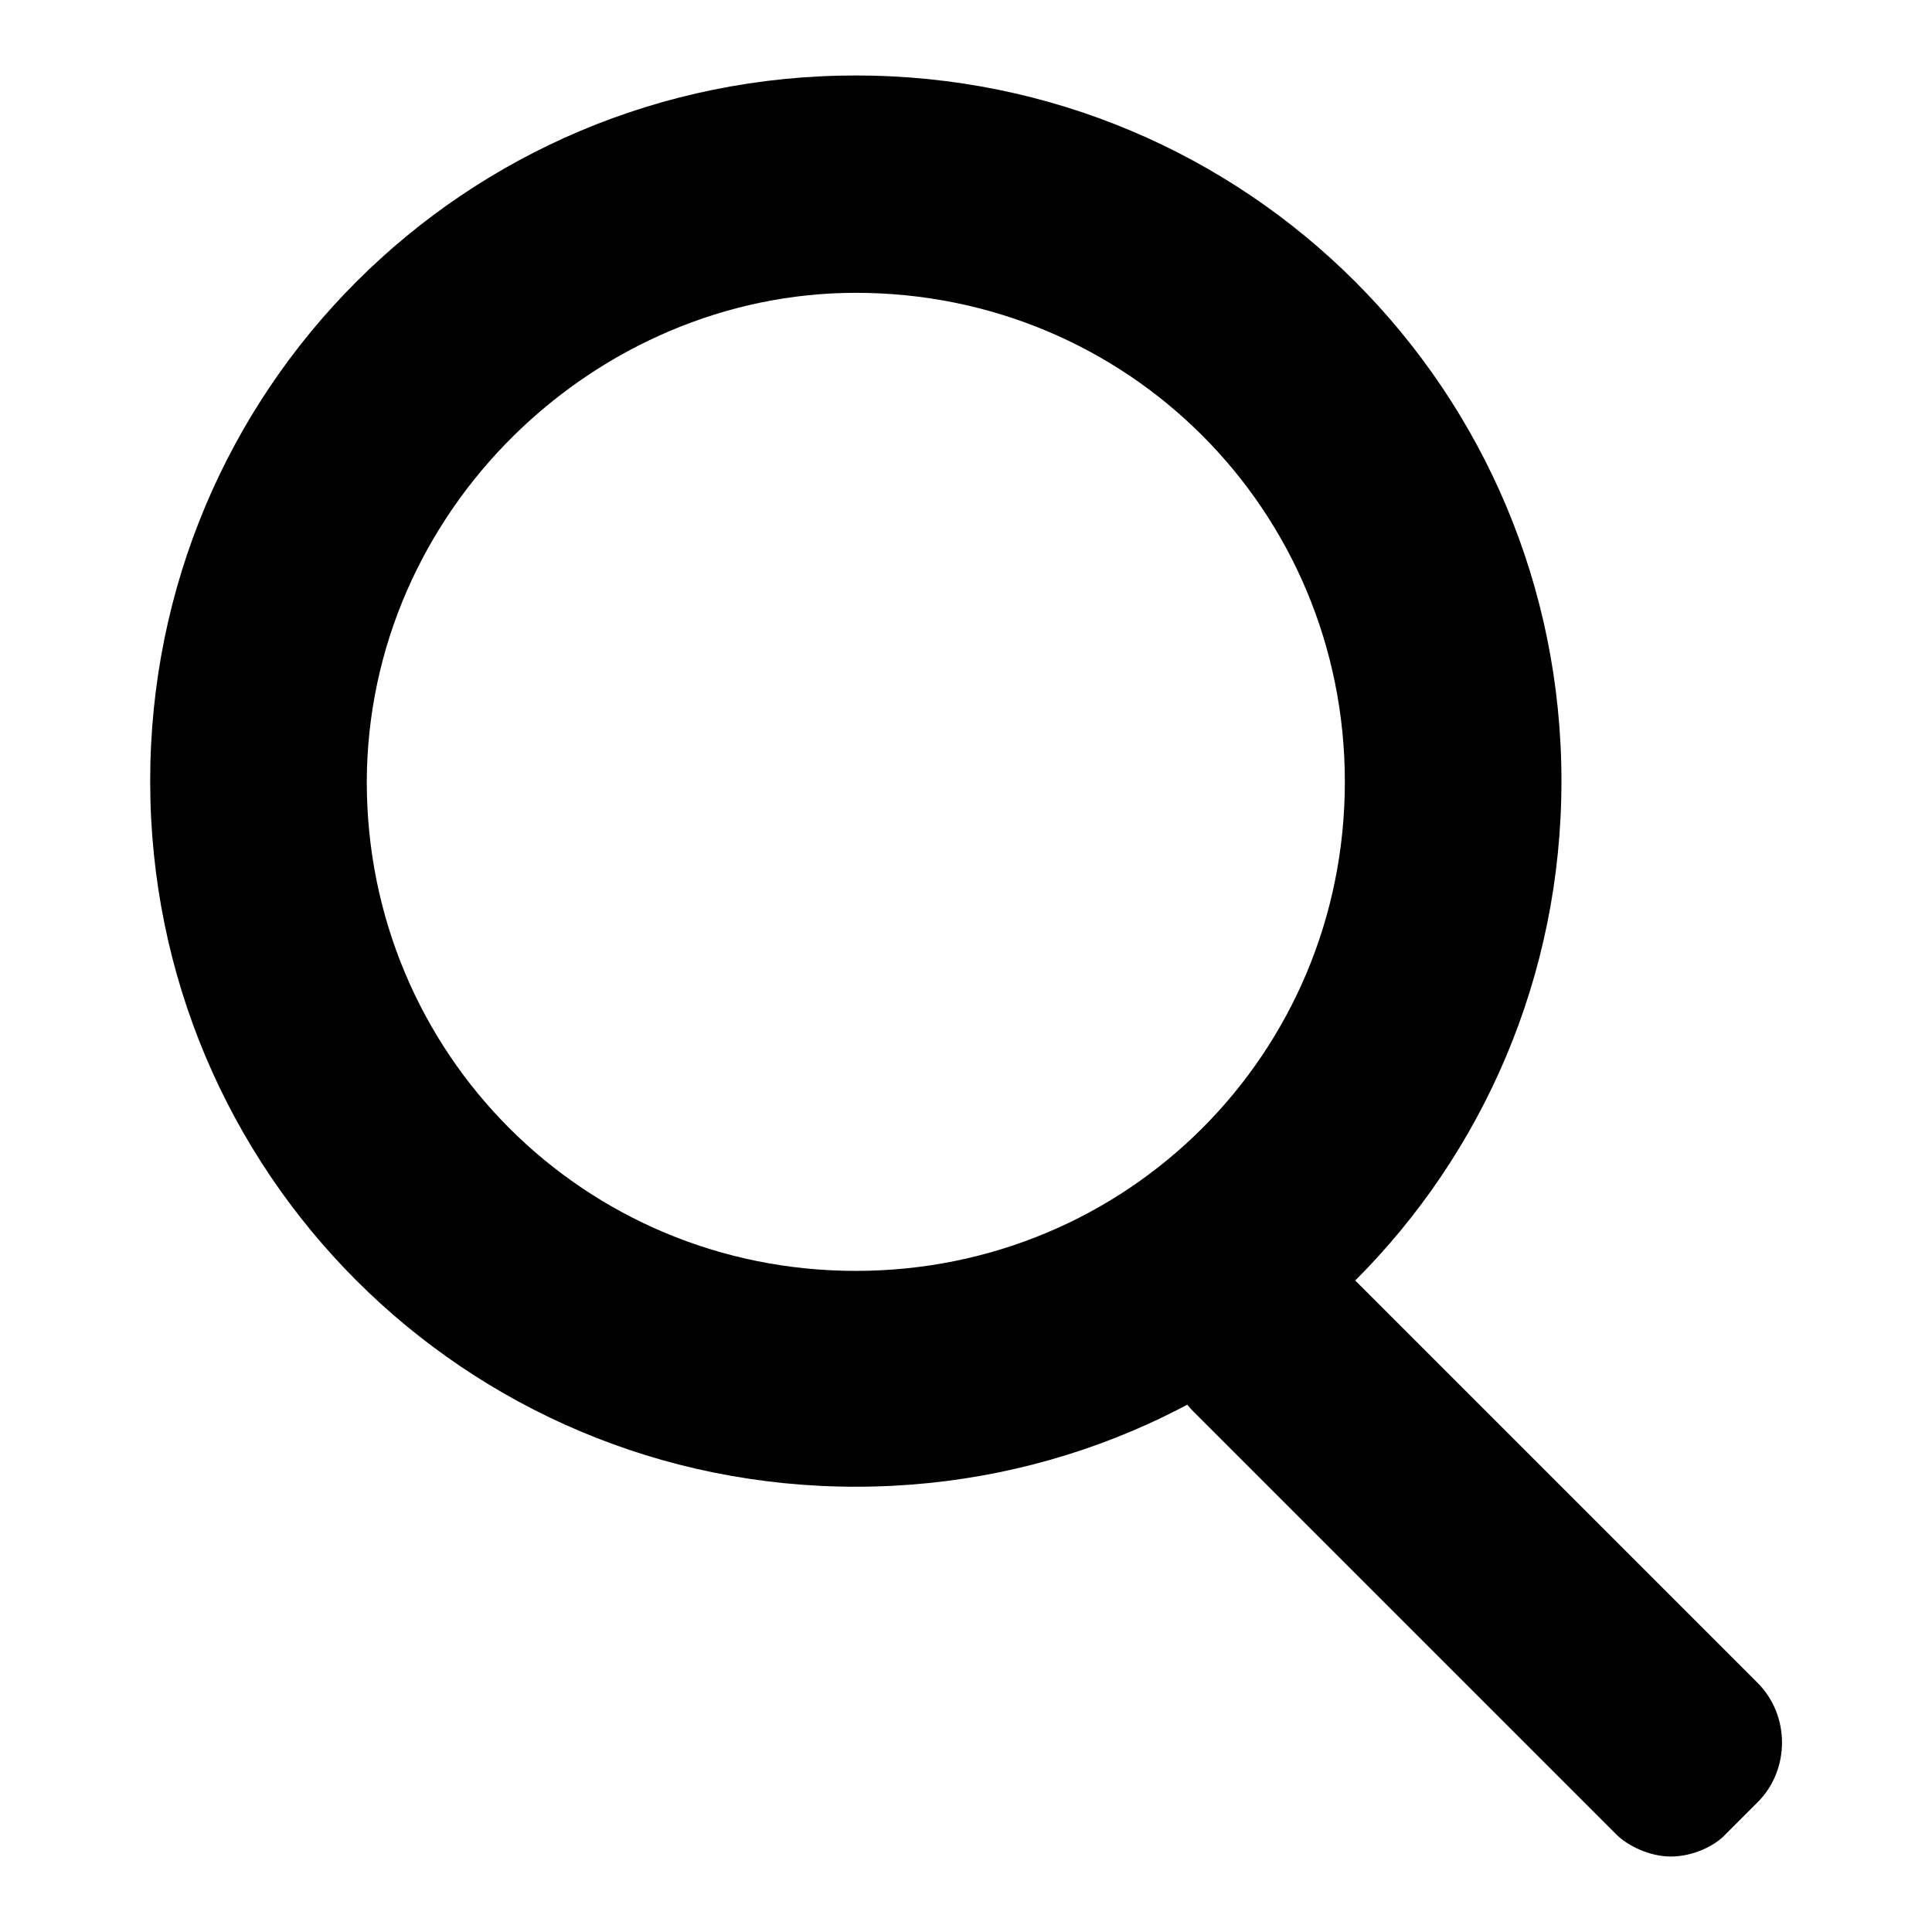 <?xml version="1.0" encoding="utf-8"?>
<!-- Svg Vector Icons : http://www.onlinewebfonts.com/icon -->
<!DOCTYPE svg PUBLIC "-//W3C//DTD SVG 1.1//EN" "http://www.w3.org/Graphics/SVG/1.1/DTD/svg11.dtd">
<svg version="1.1" xmlns="http://www.w3.org/2000/svg" xmlns:xlink="http://www.w3.org/1999/xlink" x="0px" y="0px" viewBox="0 0 256 256" enable-background="new 0 0 256 256" xml:space="preserve">
<g> <path fill="#000000" d="M113.4,38.8c36,0,64.8,28.8,64.8,64.8c0,36-28.8,64.8-64.8,64.8s-64.8-28.8-64.8-64.8 C48.7,67.6,78.9,38.8,113.4,38.8 M113.4,10c-51.8,0-93.5,41.7-93.5,93.5s41.7,93.5,93.5,93.5s93.5-41.7,93.5-93.5 S165.2,10,113.4,10L113.4,10z M169.6,162.5c-2.9,0-5.8,1.4-7.2,2.9l-4.3,5.8c-4.3,4.3-4.3,11.5,0,15.8l56.1,56.1 c1.4,1.4,4.3,2.9,7.2,2.9c2.9,0,5.8-1.4,7.2-2.9l4.3-4.3c4.3-4.3,4.3-11.5,0-15.8l-56.1-56.1C175.3,164,172.4,162.5,169.6,162.5 L169.6,162.5z"/></g>
</svg>